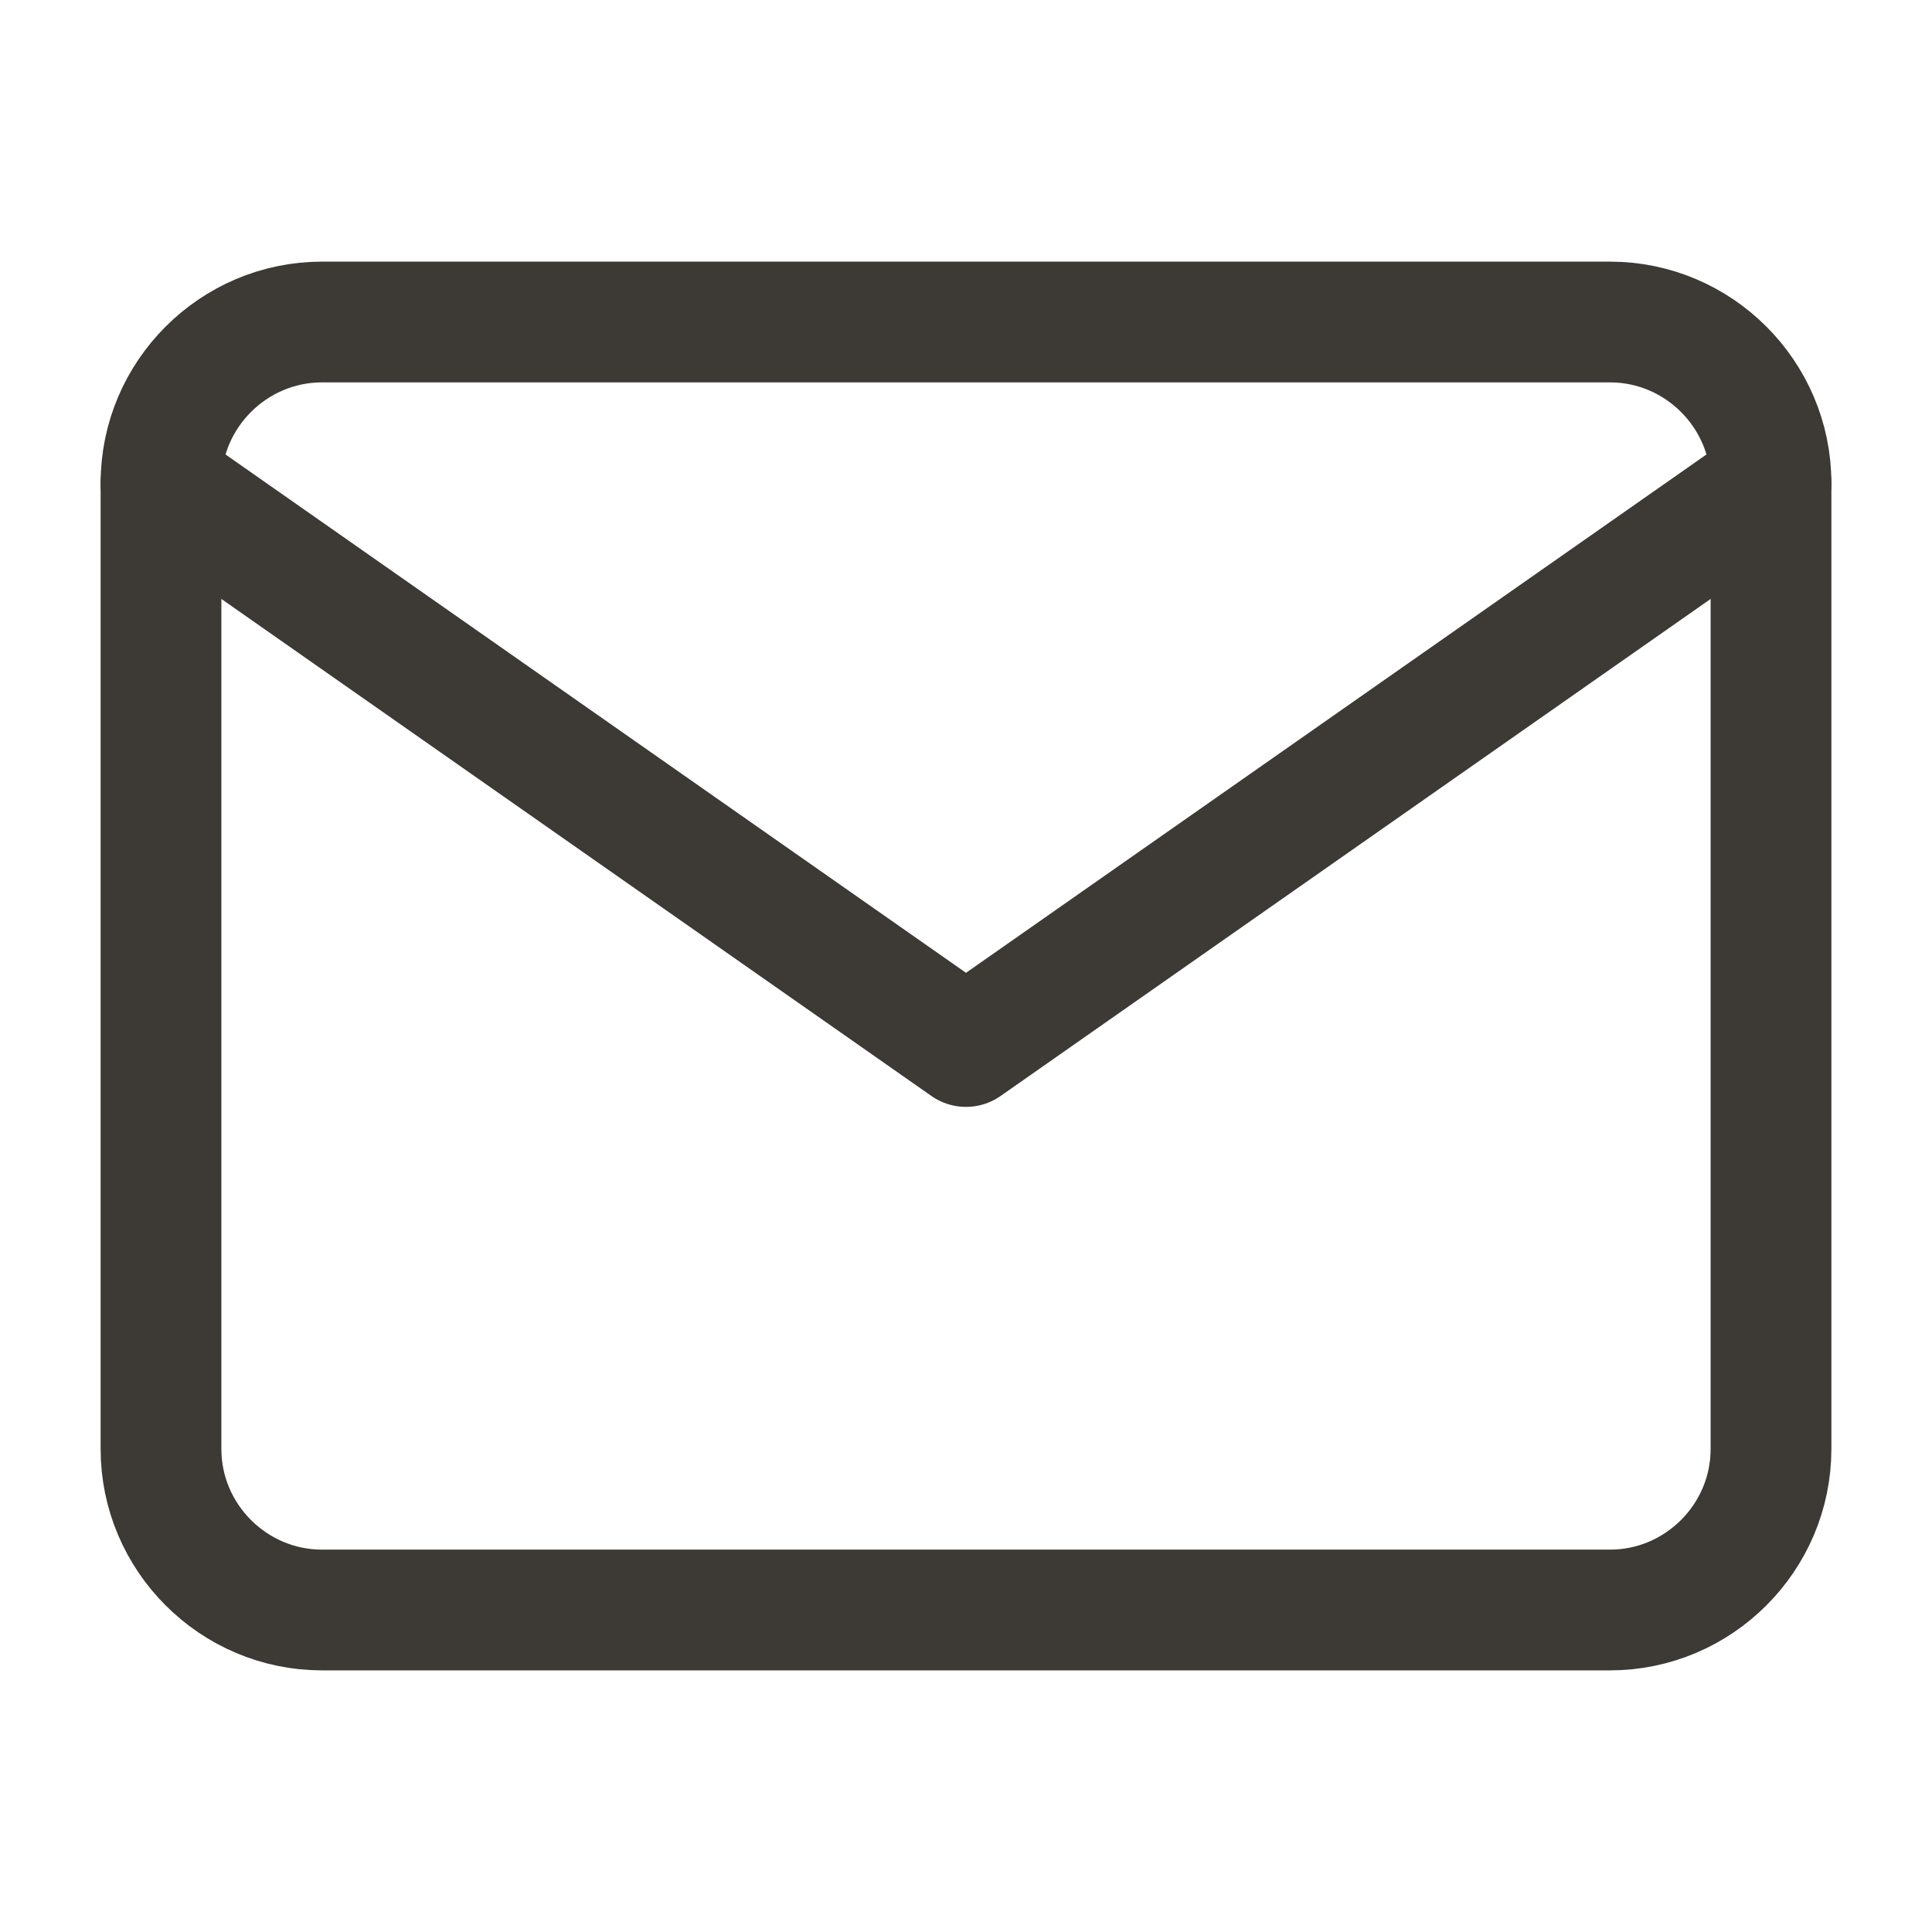 <?xml version="1.0" encoding="UTF-8"?>
<svg width="24px" height="24px" viewBox="0 0 24 24" version="1.1" xmlns="http://www.w3.org/2000/svg" xmlns:xlink="http://www.w3.org/1999/xlink">
    <title>icon_mail</title>
    <g id="2022" stroke="none" stroke-width="1" fill="none" fill-rule="evenodd">
        <g id="Artboard" transform="translate(-196, -1067)">
            <g id="Group-6" transform="translate(8, 17)">
                <g id="LEFT" transform="translate(56, 117)">
                    <g id="Content" transform="translate(80, 56)">
                        <g id="Group-4" transform="translate(0, 801)">
                            <g id="icon_mail" transform="translate(52, 76)">
                                <rect id="Rectangle-Copy" opacity="0.215" x="0" y="0" width="24" height="24" rx="12"></rect>
                                <g id="mail" transform="translate(2, 4)" stroke="#3D3935" stroke-linecap="round" stroke-linejoin="round" stroke-width="1.5">
                                    <path d="M2,0 L18,0 C19.1,0 20,0.9 20,2 L20,14 C20,15.1 19.1,16 18,16 L2,16 C0.9,16 0,15.1 0,14 L0,2 C0,0.9 0.9,0 2,0 Z" id="Path"></path>
                                    <polyline id="Path" points="20 2 10 9 0 2"></polyline>
                                </g>
                            </g>
                        </g>
                    </g>
                </g>
            </g>
        </g>
    </g>
</svg>